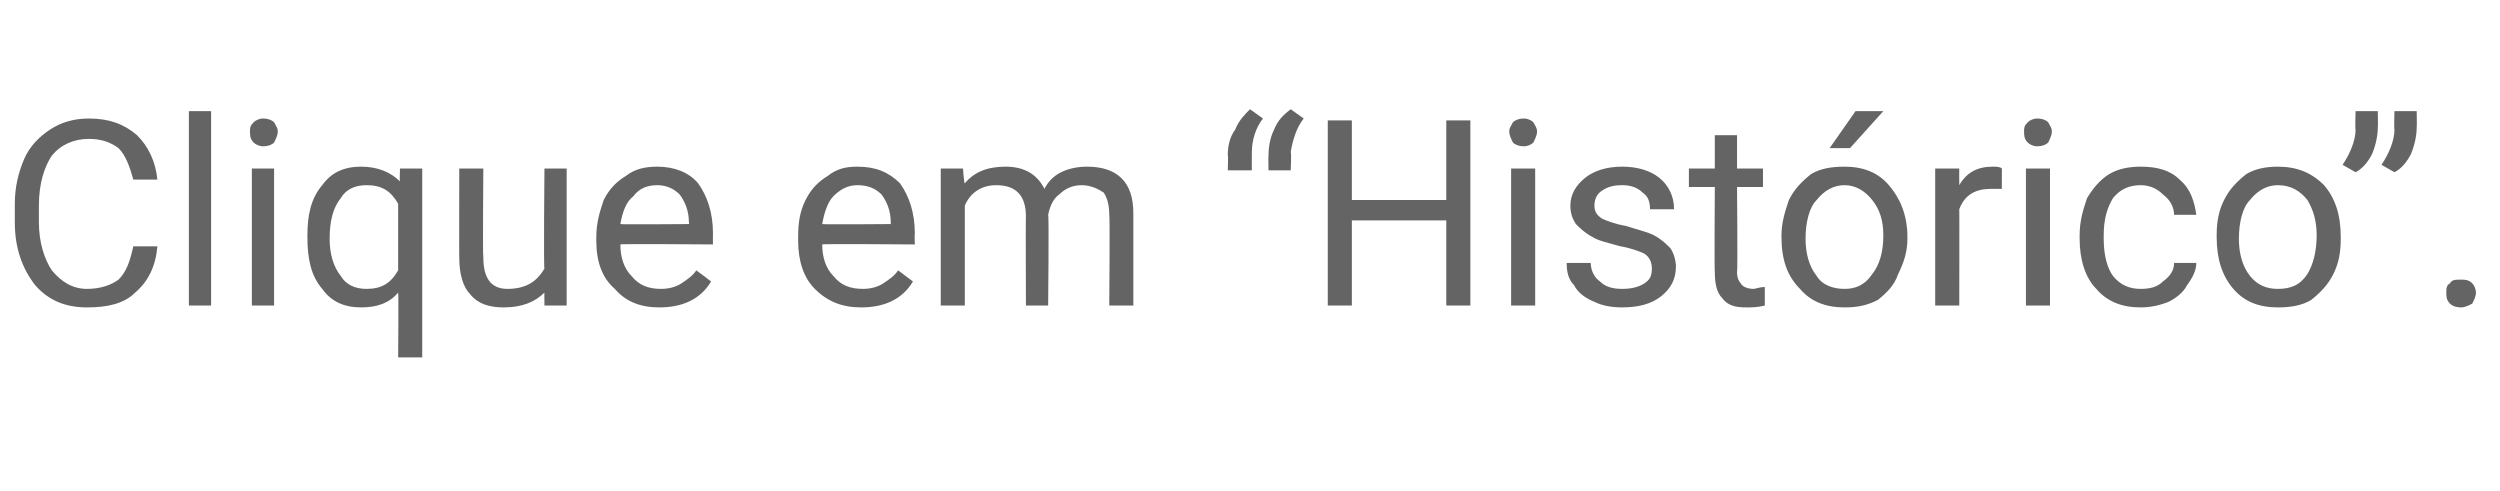 <?xml version="1.0" standalone="no"?><!DOCTYPE svg PUBLIC "-//W3C//DTD SVG 1.1//EN" "http://www.w3.org/Graphics/SVG/1.1/DTD/svg11.dtd"><svg xmlns="http://www.w3.org/2000/svg" version="1.1" width="135px" height="26.5px" viewBox="0 -6 135 26.5" style="top:-6px"><desc>Clique em Histórico</desc><defs/><g id="Polygon38771"><path d="m8.5 7.3c-.1 1.1-.5 1.9-1.2 2.5c-.6.6-1.5.8-2.6.8c-1.2 0-2.1-.4-2.8-1.2c-.7-.9-1.1-2-1.1-3.4c0 0 0-1 0-1c0-.9.2-1.7.5-2.4c.3-.7.8-1.2 1.4-1.6c.6-.4 1.3-.6 2.1-.6c1.1 0 1.9.3 2.6.9c.6.6 1 1.4 1.1 2.4c0 0-1.3 0-1.3 0c-.2-.7-.4-1.3-.8-1.7c-.4-.3-.9-.5-1.6-.5c-.8 0-1.5.3-2 .9c-.4.6-.7 1.5-.7 2.7c0 0 0 .9 0 .9c0 1.1.3 2 .7 2.6c.5.6 1.1 1 1.9 1c.7 0 1.3-.2 1.7-.5c.4-.4.6-.9.8-1.8c0 0 1.3 0 1.3 0zm2.9 3.2l-1.2 0l0-10.5l1.2 0l0 10.5zm3.4 0l-1.2 0l0-7.4l1.2 0l0 7.4zm-1.3-9.4c0-.2 0-.3.2-.5c.1-.1.3-.2.5-.2c.3 0 .5.1.6.2c.1.2.2.3.2.5c0 .2-.1.4-.2.6c-.1.1-.3.2-.6.2c-.2 0-.4-.1-.5-.2c-.2-.2-.2-.4-.2-.6zm3.1 5.6c0-1.1.2-2 .8-2.7c.5-.7 1.2-1 2.1-1c.9 0 1.6.3 2.1.8c-.03.05 0-.7 0-.7l1.2 0l0 10.2l-1.3 0c0 0 .03-3.48 0-3.5c-.5.6-1.2.8-2 .8c-.9 0-1.6-.3-2.1-1c-.6-.7-.8-1.6-.8-2.8c0 0 0-.1 0-.1zm1.2.2c0 .8.2 1.5.6 2c.3.5.8.7 1.4.7c.8 0 1.3-.3 1.7-1c0 0 0-3.6 0-3.6c-.4-.7-.9-1-1.7-1c-.6 0-1.1.2-1.4.7c-.4.5-.6 1.2-.6 2.2zm11.6 2.9c-.5.5-1.2.8-2.2.8c-.8 0-1.4-.2-1.8-.7c-.4-.4-.6-1.1-.6-2c-.01.02 0-4.8 0-4.8l1.3 0c0 0-.04 4.78 0 4.8c0 1.1.4 1.7 1.3 1.7c1 0 1.6-.4 2-1.1c-.05-.02 0-5.4 0-5.4l1.2 0l0 7.4l-1.2 0c0 0-.01-.73 0-.7zm9-.6c-.6 1-1.6 1.4-2.8 1.4c-1 0-1.8-.3-2.4-1c-.7-.6-1-1.5-1-2.6c0 0 0-.2 0-.2c0-.8.2-1.4.4-2c.3-.6.7-1 1.2-1.3c.5-.4 1.1-.5 1.7-.5c.9 0 1.7.3 2.2.9c.5.7.8 1.6.8 2.7c-.01.04 0 .6 0 .6c0 0-5.02-.04-5 0c0 .7.2 1.3.6 1.7c.4.5.9.7 1.6.7c.4 0 .8-.1 1.1-.3c.3-.2.6-.4.8-.7c.03.01.8.6.8.6c0 0 0 .01 0 0zm-2.9-5.2c-.6 0-1 .2-1.3.6c-.4.3-.6.9-.7 1.5c.02.03 3.7 0 3.7 0c0 0 .03-.07 0-.1c0-.6-.2-1.1-.5-1.5c-.3-.3-.7-.5-1.2-.5zm13.8 5.2c-.6 1-1.6 1.4-2.8 1.4c-1 0-1.8-.3-2.5-1c-.6-.6-.9-1.5-.9-2.6c0 0 0-.2 0-.2c0-.8.1-1.4.4-2c.3-.6.7-1 1.2-1.3c.5-.4 1-.5 1.6-.5c1 0 1.7.3 2.3.9c.5.7.8 1.6.8 2.7c-.02.04 0 .6 0 .6c0 0-5.03-.04-5 0c0 .7.2 1.3.6 1.7c.4.5.9.7 1.6.7c.4 0 .8-.1 1.1-.3c.3-.2.6-.4.8-.7c.01.01.8.6.8.6c0 0-.02.01 0 0zm-3-5.2c-.5 0-.9.2-1.3.6c-.3.3-.5.9-.6 1.5c.01.03 3.7 0 3.7 0c0 0 .01-.07 0-.1c0-.6-.2-1.1-.5-1.5c-.3-.3-.7-.5-1.3-.5zm5.7-.9c0 0 .06.82.1.8c.5-.6 1.2-.9 2.2-.9c1 0 1.7.4 2.1 1.2c.2-.4.5-.7.9-.9c.4-.2.9-.3 1.4-.3c1.6 0 2.5.8 2.5 2.5c0 .04 0 5 0 5l-1.3 0c0 0 .04-4.88 0-4.9c0-.5-.1-.9-.3-1.2c-.3-.2-.7-.4-1.2-.4c-.5 0-.9.2-1.2.5c-.3.2-.5.6-.6 1.1c.05-.01 0 4.9 0 4.9l-1.2 0c0 0-.02-4.85 0-4.8c0-1.1-.5-1.7-1.6-1.7c-.8 0-1.4.4-1.7 1.1c0 0 0 5.4 0 5.4l-1.3 0l0-7.4l1.2 0zm15.5-3.2c0 0 .7.5.7.5c-.4.5-.6 1.2-.6 1.8c-.01.04 0 1 0 1l-1.3 0c0 0 .03-.83 0-.8c0-.5.1-1 .4-1.4c.2-.5.5-.8.8-1.1zm2.2 0c0 0 .7.5.7.5c-.4.5-.6 1.2-.7 1.8c.04.04 0 1 0 1l-1.2 0c0 0-.02-.83 0-.8c0-.5.1-1 .3-1.4c.2-.5.5-.8.9-1.1zm9.7 10.6l-1.3 0l0-4.6l-5.1 0l0 4.6l-1.3 0l0-10l1.3 0l0 4.3l5.1 0l0-4.3l1.3 0l0 10zm3.5 0l-1.3 0l0-7.4l1.3 0l0 7.4zm-1.4-9.4c0-.2.1-.3.2-.5c.1-.1.3-.2.6-.2c.2 0 .4.1.5.2c.1.2.2.3.2.5c0 .2-.1.4-.2.6c-.1.1-.3.2-.5.2c-.3 0-.5-.1-.6-.2c-.1-.2-.2-.4-.2-.6zm7.7 7.4c0-.3-.1-.6-.4-.8c-.2-.1-.7-.3-1.3-.4c-.7-.2-1.2-.3-1.5-.5c-.4-.2-.7-.5-.9-.7c-.2-.3-.3-.6-.3-1c0-.6.3-1.1.8-1.5c.5-.4 1.2-.6 2-.6c.8 0 1.5.2 2 .6c.5.4.8 1 .8 1.7c0 0-1.3 0-1.3 0c0-.4-.1-.7-.4-.9c-.3-.3-.7-.4-1.1-.4c-.5 0-.8.1-1.1.3c-.3.2-.4.5-.4.8c0 .3.1.5.4.7c.2.1.7.3 1.3.4c.6.2 1.1.3 1.5.5c.4.2.7.5.9.7c.2.3.3.7.3 1c0 .7-.3 1.2-.8 1.6c-.5.4-1.2.6-2.1.6c-.6 0-1.1-.1-1.5-.3c-.5-.2-.9-.5-1.1-.9c-.3-.3-.4-.7-.4-1.2c0 0 1.3 0 1.3 0c0 .4.2.8.5 1c.3.3.7.4 1.2.4c.5 0 .9-.1 1.2-.3c.3-.2.4-.4.4-.8zm4.6-7.2l0 1.8l1.4 0l0 1l-1.4 0c0 0 .04 4.57 0 4.6c0 .3.1.5.2.6c.1.2.4.3.7.3c.1 0 .3-.1.6-.1c0 0 0 1 0 1c-.4.1-.7.1-1 .1c-.6 0-1-.1-1.3-.5c-.3-.3-.4-.8-.4-1.4c-.03-.03 0-4.6 0-4.6l-1.4 0l0-1l1.4 0l0-1.8l1.2 0zm2.4 5.4c0-.7.2-1.3.4-1.9c.3-.6.7-1 1.2-1.4c.5-.3 1.1-.4 1.8-.4c1 0 1.8.3 2.4 1c.6.7 1 1.6 1 2.8c0 0 0 .1 0 .1c0 .7-.2 1.3-.5 1.9c-.2.6-.6 1-1.1 1.4c-.6.3-1.1.4-1.8.4c-1 0-1.8-.3-2.4-1c-.7-.7-1-1.6-1-2.8c0 0 0-.1 0-.1zm1.3.2c0 .8.2 1.5.6 2c.3.5.9.7 1.5.7c.6 0 1.1-.2 1.5-.8c.4-.5.6-1.2.6-2.1c0-.8-.2-1.4-.6-1.9c-.4-.5-.9-.8-1.5-.8c-.6 0-1.1.3-1.5.8c-.4.4-.6 1.2-.6 2.1zm2.7-6.9l1.5 0l-1.8 2l-1.1 0l1.4-2zm7.9 4.2c-.2 0-.4 0-.6 0c-.8 0-1.4.3-1.7 1.1c.01-.05 0 5.2 0 5.2l-1.3 0l0-7.4l1.3 0c0 0-.01.86 0 .9c.4-.7 1-1 1.8-1c.2 0 .4 0 .5.1c0 0 0 1.1 0 1.1zm2.6 6.3l-1.3 0l0-7.4l1.3 0l0 7.4zm-1.4-9.4c0-.2 0-.3.2-.5c.1-.1.3-.2.5-.2c.3 0 .5.1.6.2c.1.2.2.3.2.5c0 .2-.1.4-.2.6c-.1.1-.3.2-.6.2c-.2 0-.4-.1-.5-.2c-.2-.2-.2-.4-.2-.6zm6.3 8.5c.5 0 .9-.1 1.2-.4c.4-.3.6-.6.6-1c0 0 1.2 0 1.2 0c0 .4-.2.8-.5 1.2c-.2.4-.6.7-1 .9c-.5.2-1 .3-1.5.3c-1 0-1.8-.3-2.4-1c-.6-.6-.9-1.6-.9-2.7c0 0 0-.2 0-.2c0-.8.2-1.4.4-2c.3-.5.7-1 1.2-1.3c.5-.3 1.1-.4 1.7-.4c.9 0 1.6.2 2.1.7c.6.5.8 1.2.9 1.9c0 0-1.2 0-1.2 0c0-.4-.2-.8-.6-1.1c-.3-.3-.7-.5-1.2-.5c-.6 0-1.1.2-1.5.7c-.3.5-.5 1.1-.5 2c0 0 0 .2 0 .2c0 .9.2 1.6.5 2c.4.5.9.7 1.5.7zm4.1-2.9c0-.7.1-1.3.4-1.9c.3-.6.7-1 1.2-1.4c.5-.3 1.1-.4 1.7-.4c1 0 1.8.3 2.5 1c.6.7.9 1.6.9 2.8c0 0 0 .1 0 .1c0 .7-.1 1.3-.4 1.9c-.3.6-.7 1-1.2 1.4c-.5.3-1.1.4-1.8.4c-1 0-1.8-.3-2.4-1c-.6-.7-.9-1.6-.9-2.8c0 0 0-.1 0-.1zm1.2.2c0 .8.2 1.5.6 2c.4.5.9.7 1.5.7c.7 0 1.2-.2 1.6-.8c.3-.5.5-1.2.5-2.1c0-.8-.2-1.4-.5-1.9c-.4-.5-.9-.8-1.6-.8c-.6 0-1.1.3-1.5.8c-.4.4-.6 1.2-.6 2.1zm6.3-3.6c0 0-.7-.4-.7-.4c.4-.6.7-1.3.7-1.9c-.03-.02 0-1 0-1l1.2 0c0 0 .02.89 0 .9c0 .4-.1.9-.3 1.4c-.2.4-.5.8-.9 1zm2.1 0c0 0-.7-.4-.7-.4c.4-.6.7-1.3.7-1.9c-.03-.02 0-1 0-1l1.2 0c0 0 .02.89 0 .9c0 .4-.1.9-.3 1.4c-.2.4-.5.8-.9 1zm2.8 6.5c0-.2 0-.4.2-.5c.1-.2.3-.2.6-.2c.2 0 .4 0 .6.2c.1.1.2.3.2.5c0 .2-.1.4-.2.6c-.2.1-.4.2-.6.2c-.3 0-.5-.1-.6-.2c-.2-.2-.2-.4-.2-.6z" stroke="none" fill="#646464"/></g></svg>